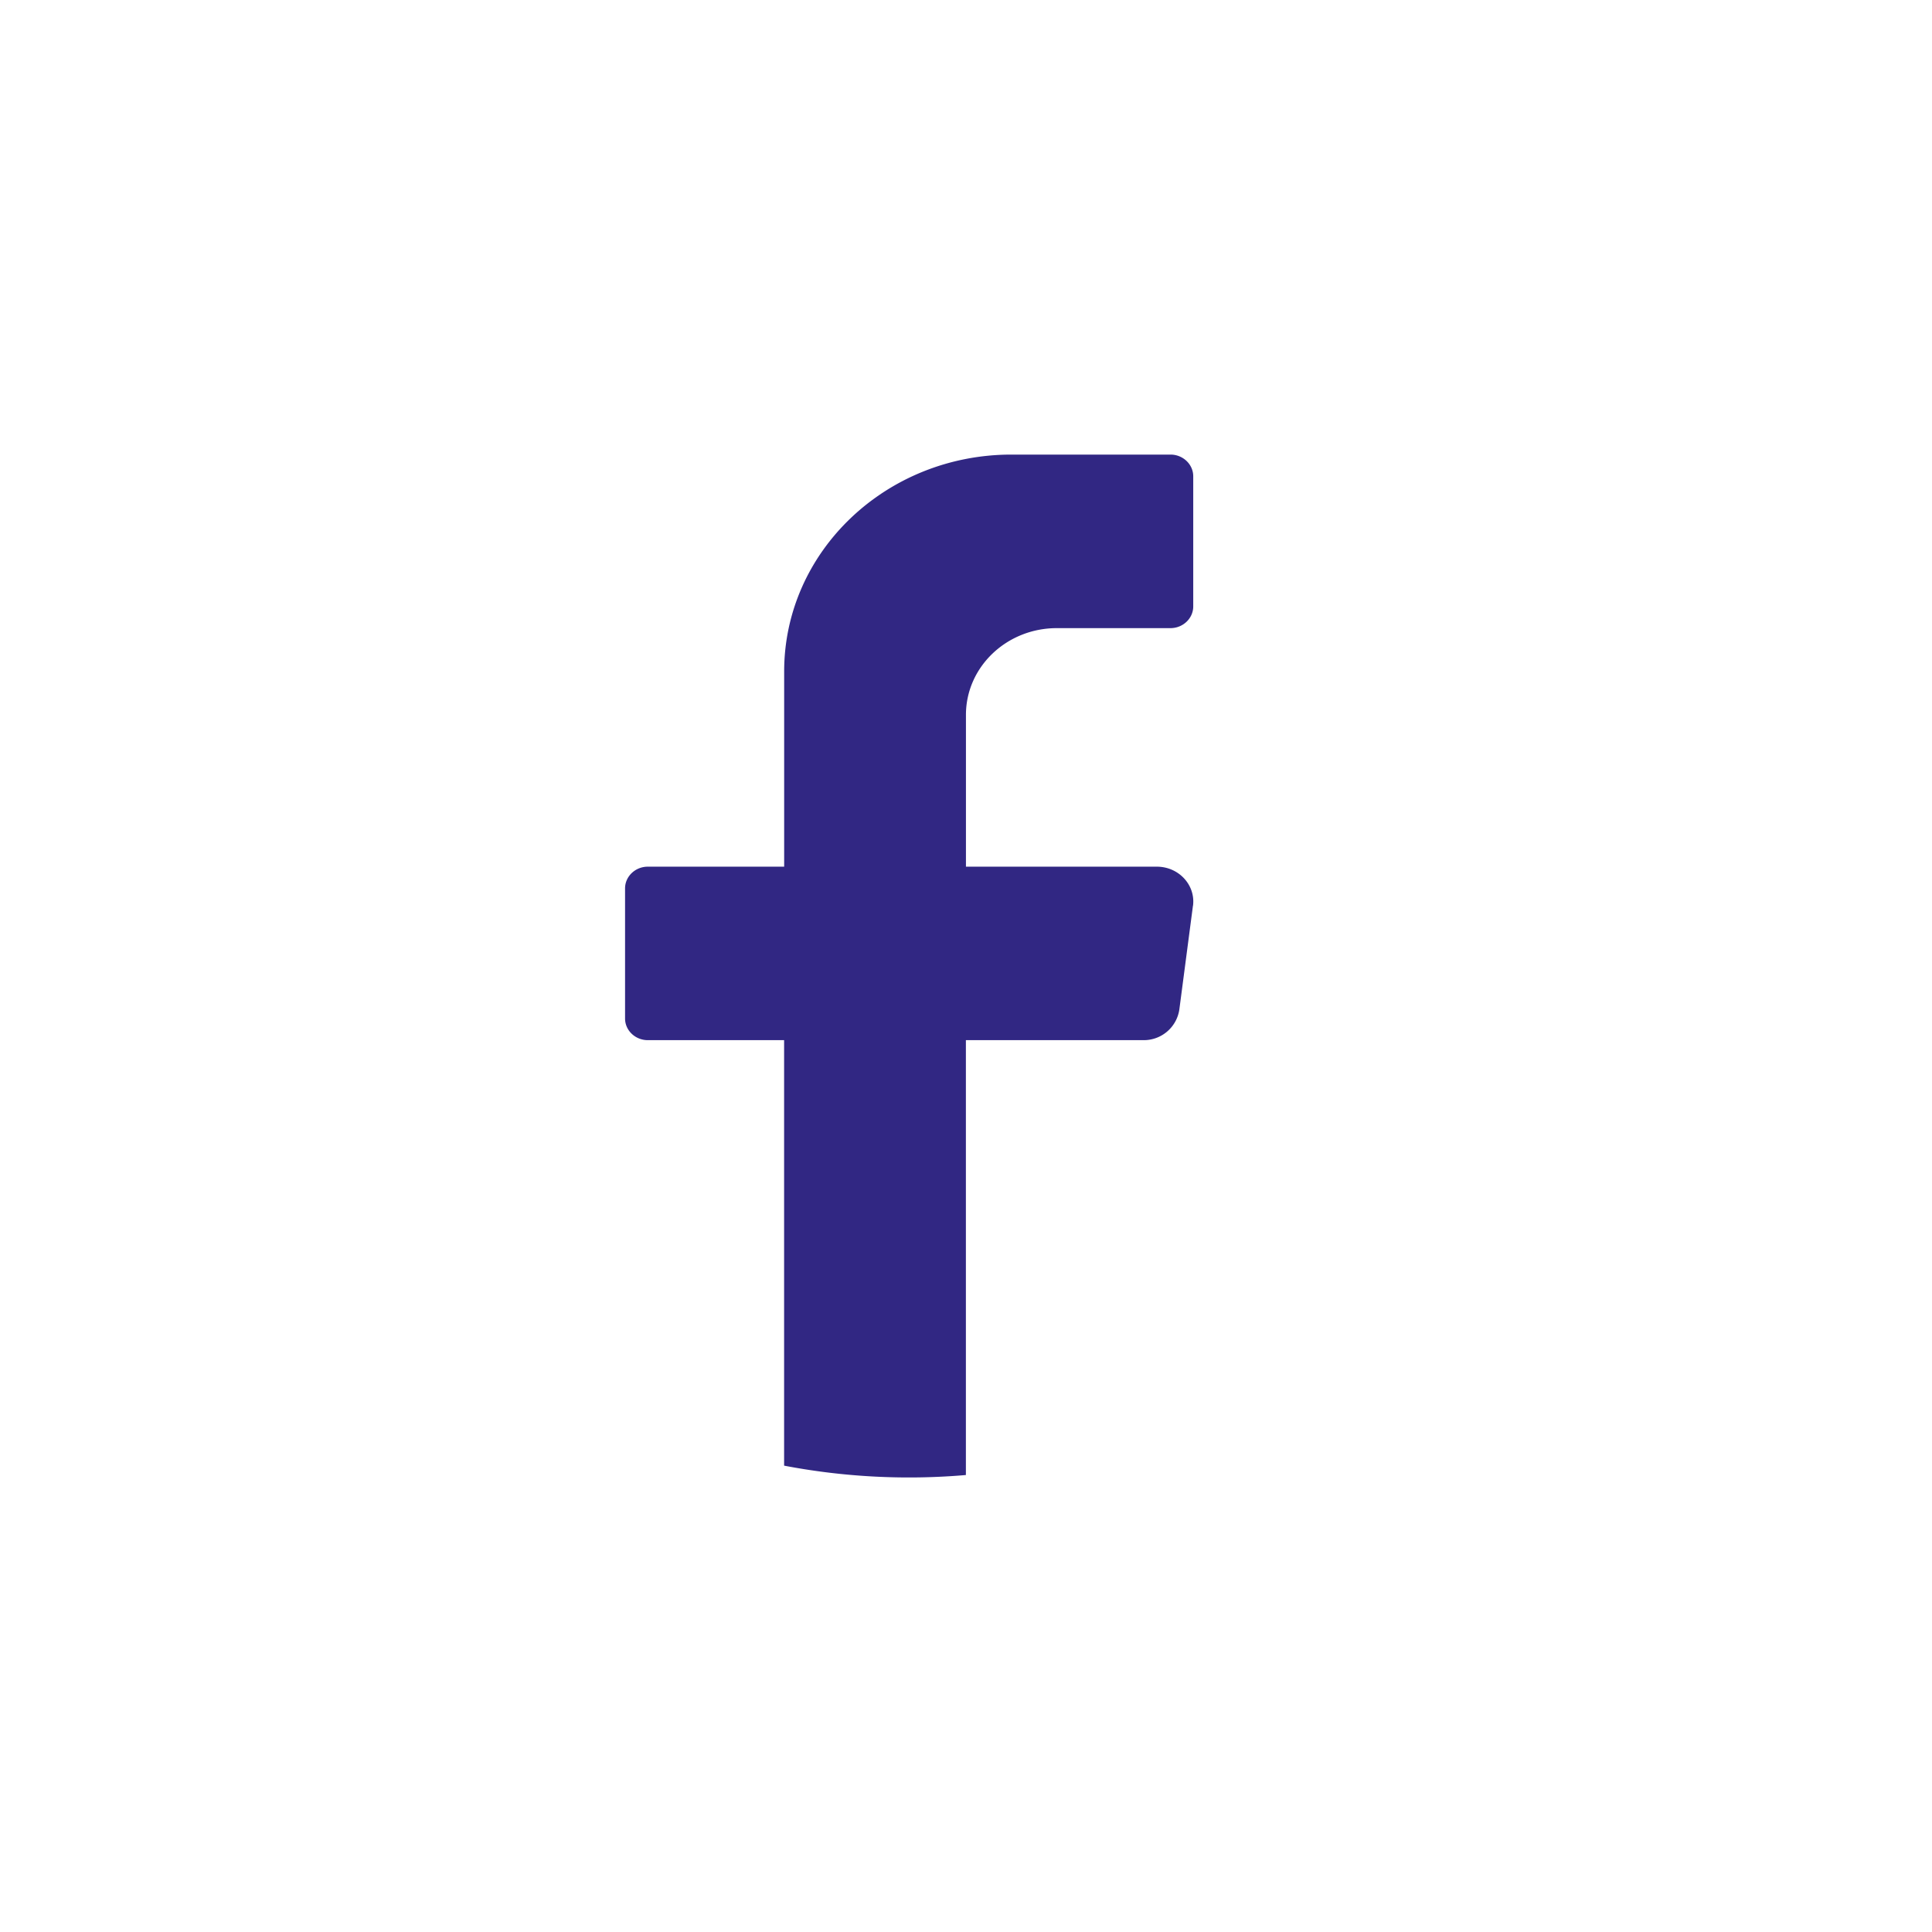 <svg width="34" height="34" viewBox="0 0 34 34" fill="none" xmlns="http://www.w3.org/2000/svg"><path d="M20.994 15.939l-.24 1.83a.632.632 0 01-.636.536h-3.12v7.653a11.697 11.697 0 01-3.199-.165v-7.488H11.4c-.22 0-.4-.171-.4-.381v-2.29c0-.21.18-.382.4-.382h2.4v-3.435C13.8 9.709 15.59 8 17.8 8h2.799c.22 0 .4.172.4.382v2.29c0 .21-.18.382-.4.382h-2c-.884 0-1.6.683-1.6 1.527v2.671h3.36c.385 0 .683.323.636.688v-.001z" fill="#312783"/></svg>